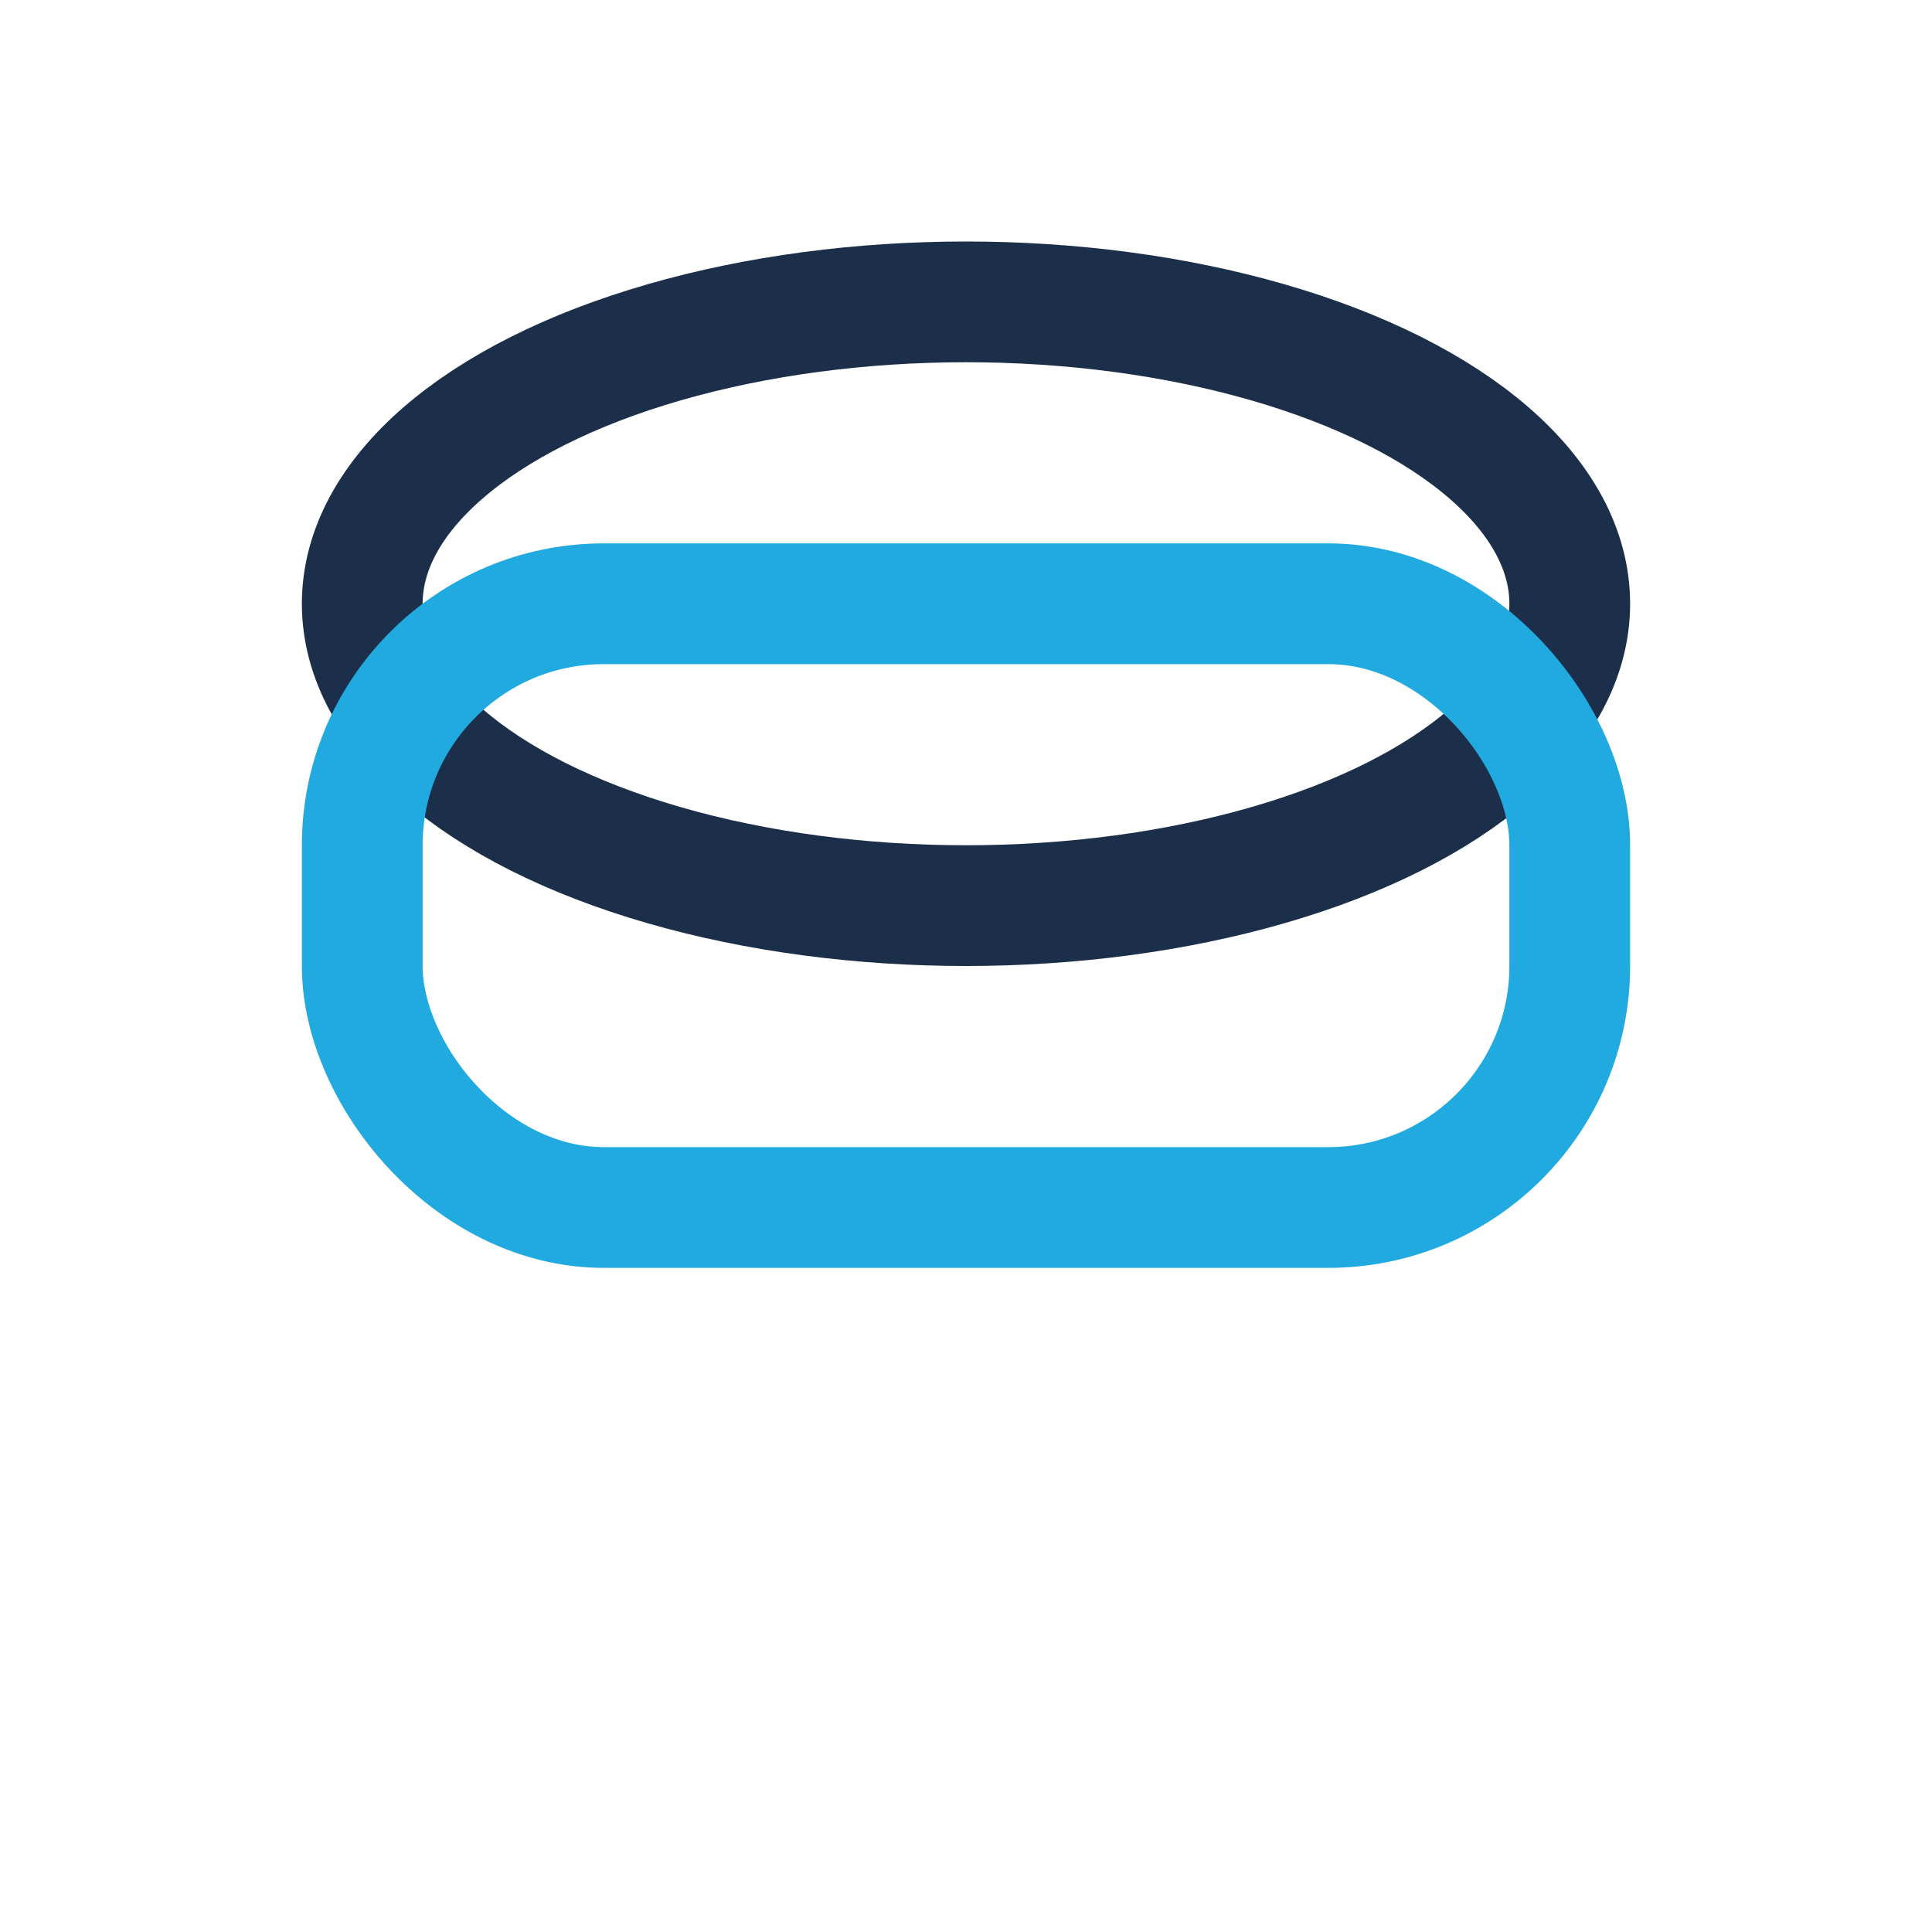 <?xml version="1.0" encoding="UTF-8"?>
<svg xmlns="http://www.w3.org/2000/svg" width="32" height="32" viewBox="0 0 32 32"><ellipse cx="16" cy="10" rx="10" ry="5" fill="none" stroke="#1C2F4A" stroke-width="2"/><rect x="6" y="10" width="20" height="10" rx="4" fill="none" stroke="#20AAE0" stroke-width="2"/></svg>